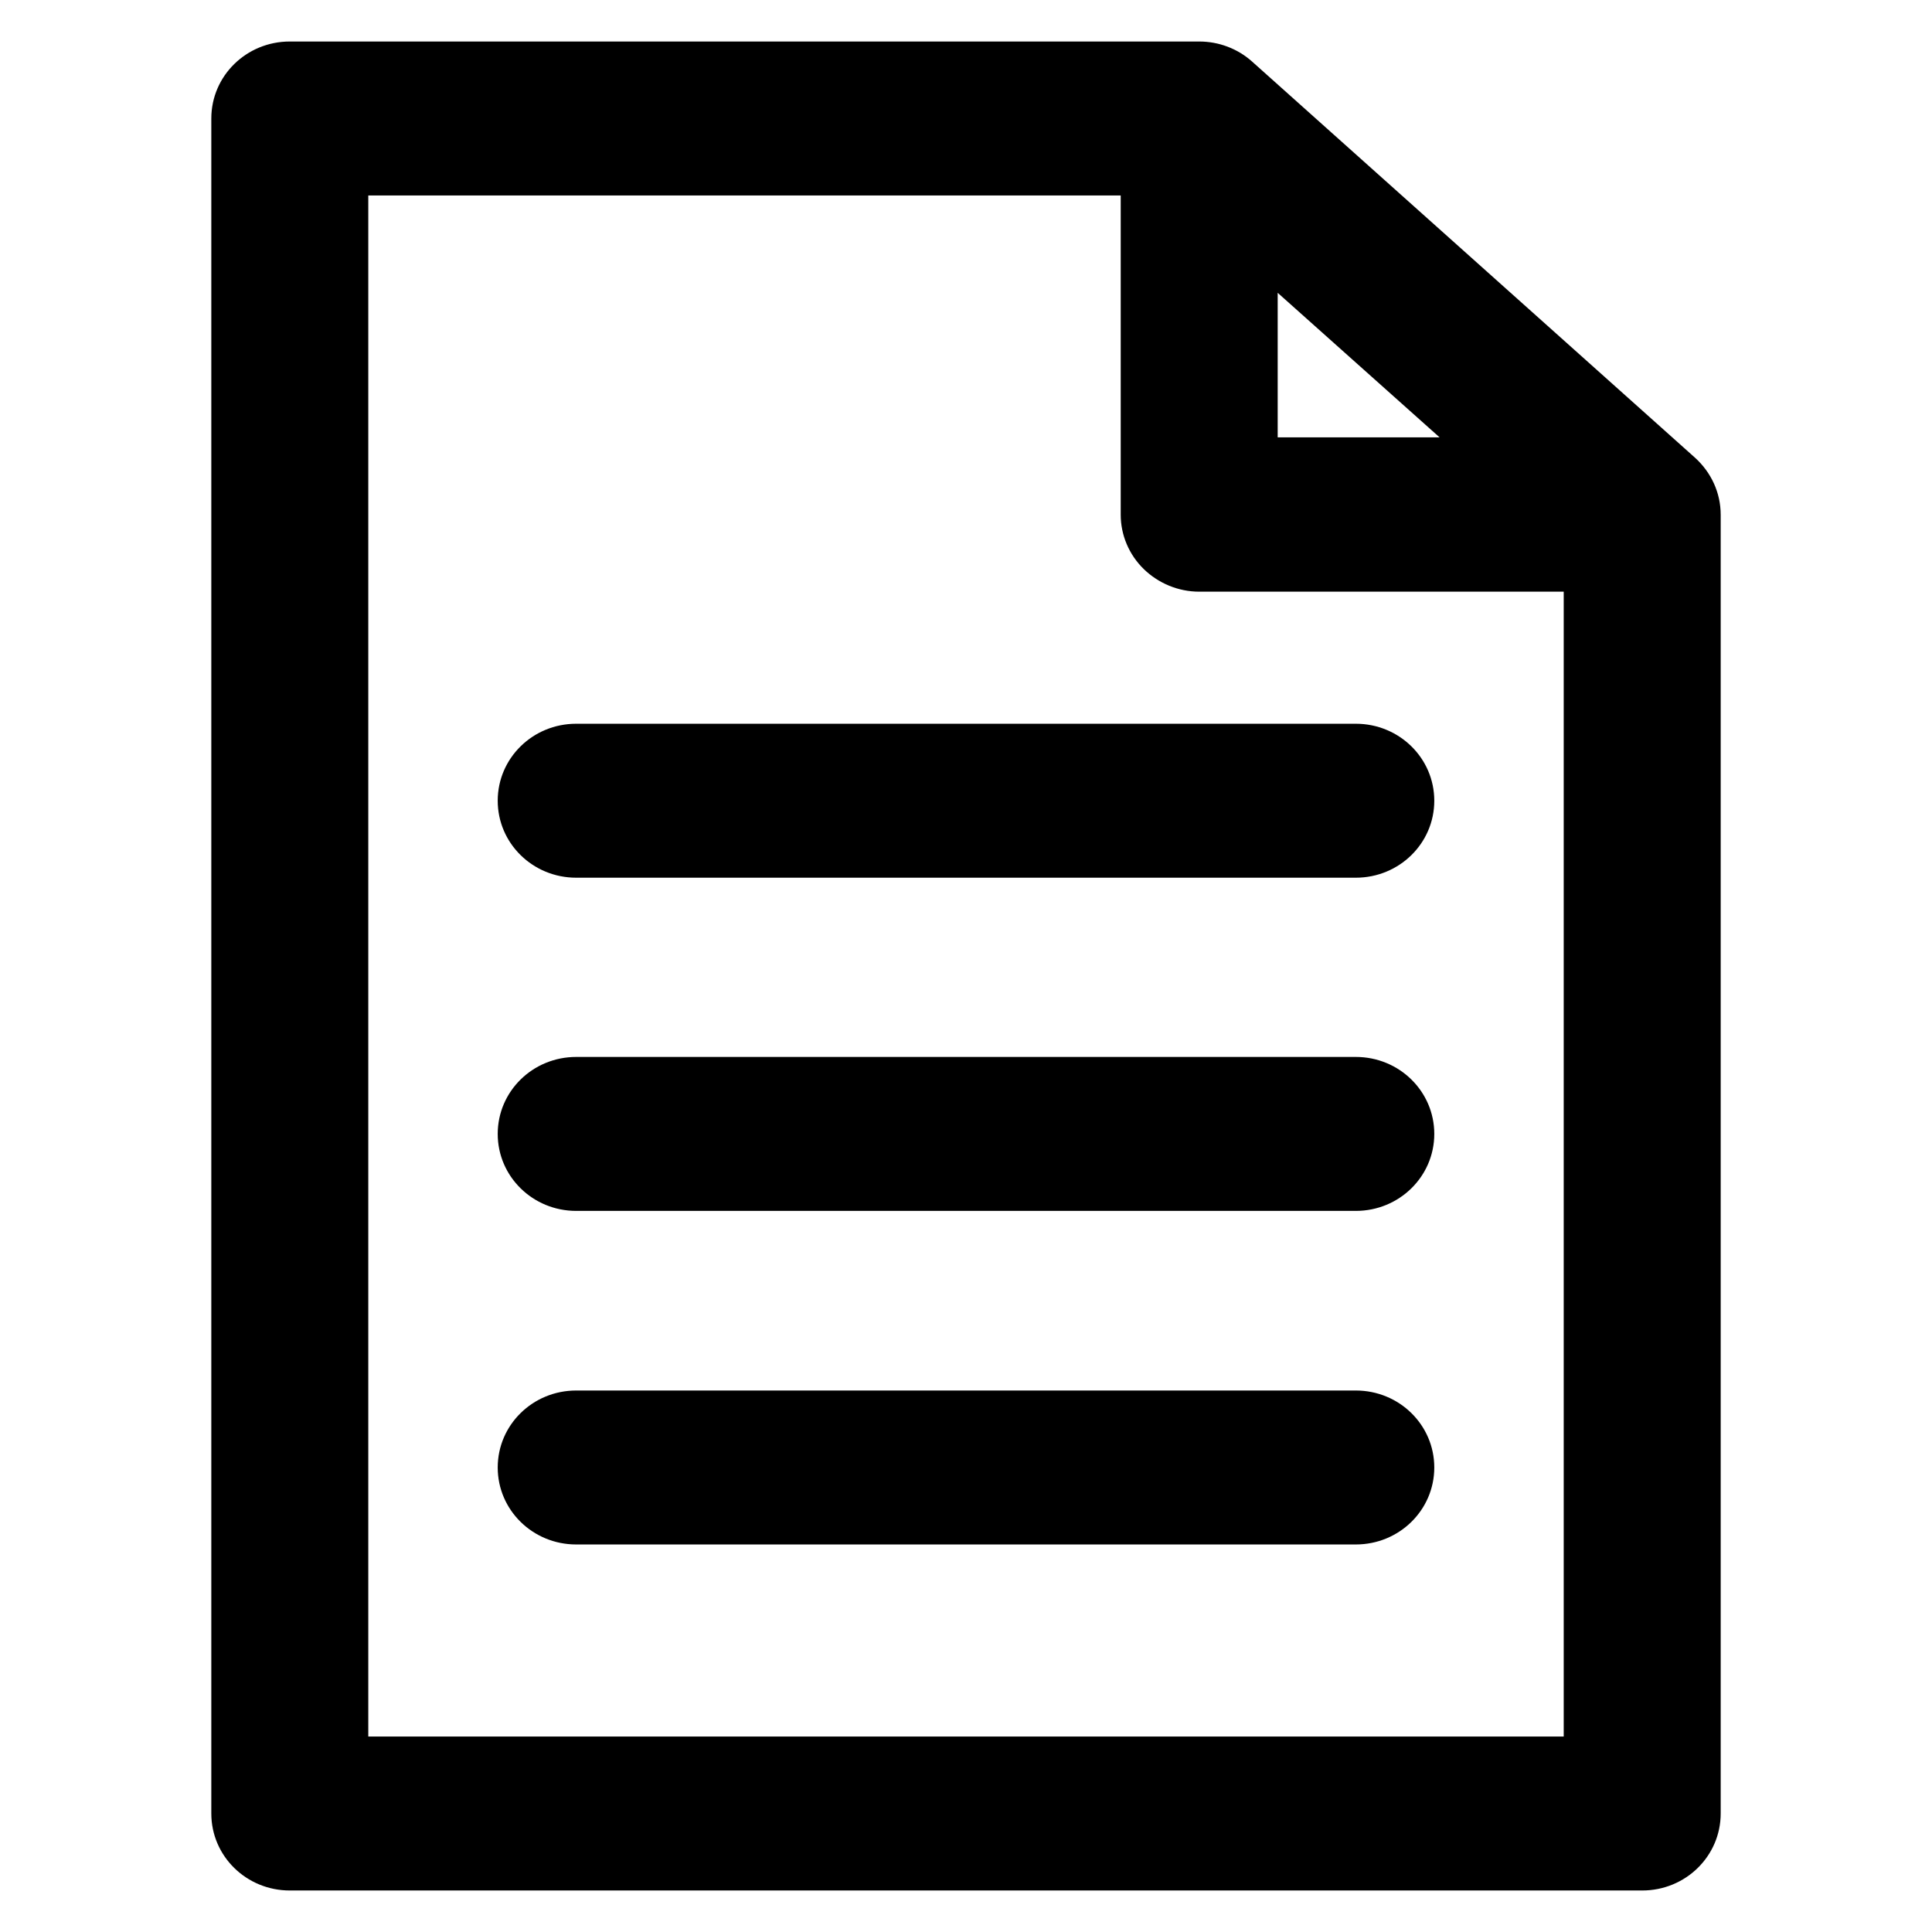 <?xml version='1.0' encoding='utf-8'?>
<!DOCTYPE svg PUBLIC '-//W3C//DTD SVG 1.1//EN' 'http://www.w3.org/Graphics/SVG/1.1/DTD/svg11.dtd'>
<svg version="1.1" xmlns="http://www.w3.org/2000/svg" viewBox="0 0 512 512" xmlns:xlink="http://www.w3.org/1999/xlink" enable-background="new 0 0 512 512">
  <g>
    <g>
      <path d="m359.3,368.5h-206.6c-11.5,0-20.8,9.1-20.8,20.4 0,11.3 9.3,20.4 20.8,20.4h206.6c11.5,0 20.8-9.1 20.8-20.4 5.68434e-14-11.3-9.3-20.4-20.8-20.4z"/>
      <path d="m359.3,280.1h-206.6c-11.5,0-20.8,9.1-20.8,20.4s9.3,20.4 20.8,20.4h206.6c11.5,0 20.8-9.1 20.8-20.4s-9.3-20.4-20.8-20.4z"/>
      <g>
        <path d="m359.3,191.8h-206.6c-11.5,0-20.8,9.1-20.8,20.4s9.3,20.4 20.8,20.4h206.6c11.5,0 20.8-9.1 20.8-20.4s-9.3-20.4-20.8-20.4z"/>
        <path d="m97.6,460.2v-408.4h199.4v84.6c0,5.4 2.2,10.6 6.1,14.4 3.9,3.8 9.2,6 14.7,6h96.6v303.4h-316.8l-0,0zm241-382.6l42.9,38.3h-42.9v-38.3zm110.6,43.7l-117.4-105c-3.8-3.4-8.8-5.3-14-5.3h-241c-11.5,3.55271e-15-20.8,9.1-20.8,20.4v449.2c0,11.3 9.3,20.4 20.8,20.4h358.4c11.5,0 20.8-9.1 20.8-20.4v-344.2c0-5.8-2.5-11.2-6.8-15.1z"/>
      </g>
    </g>
  </g>
</svg>
